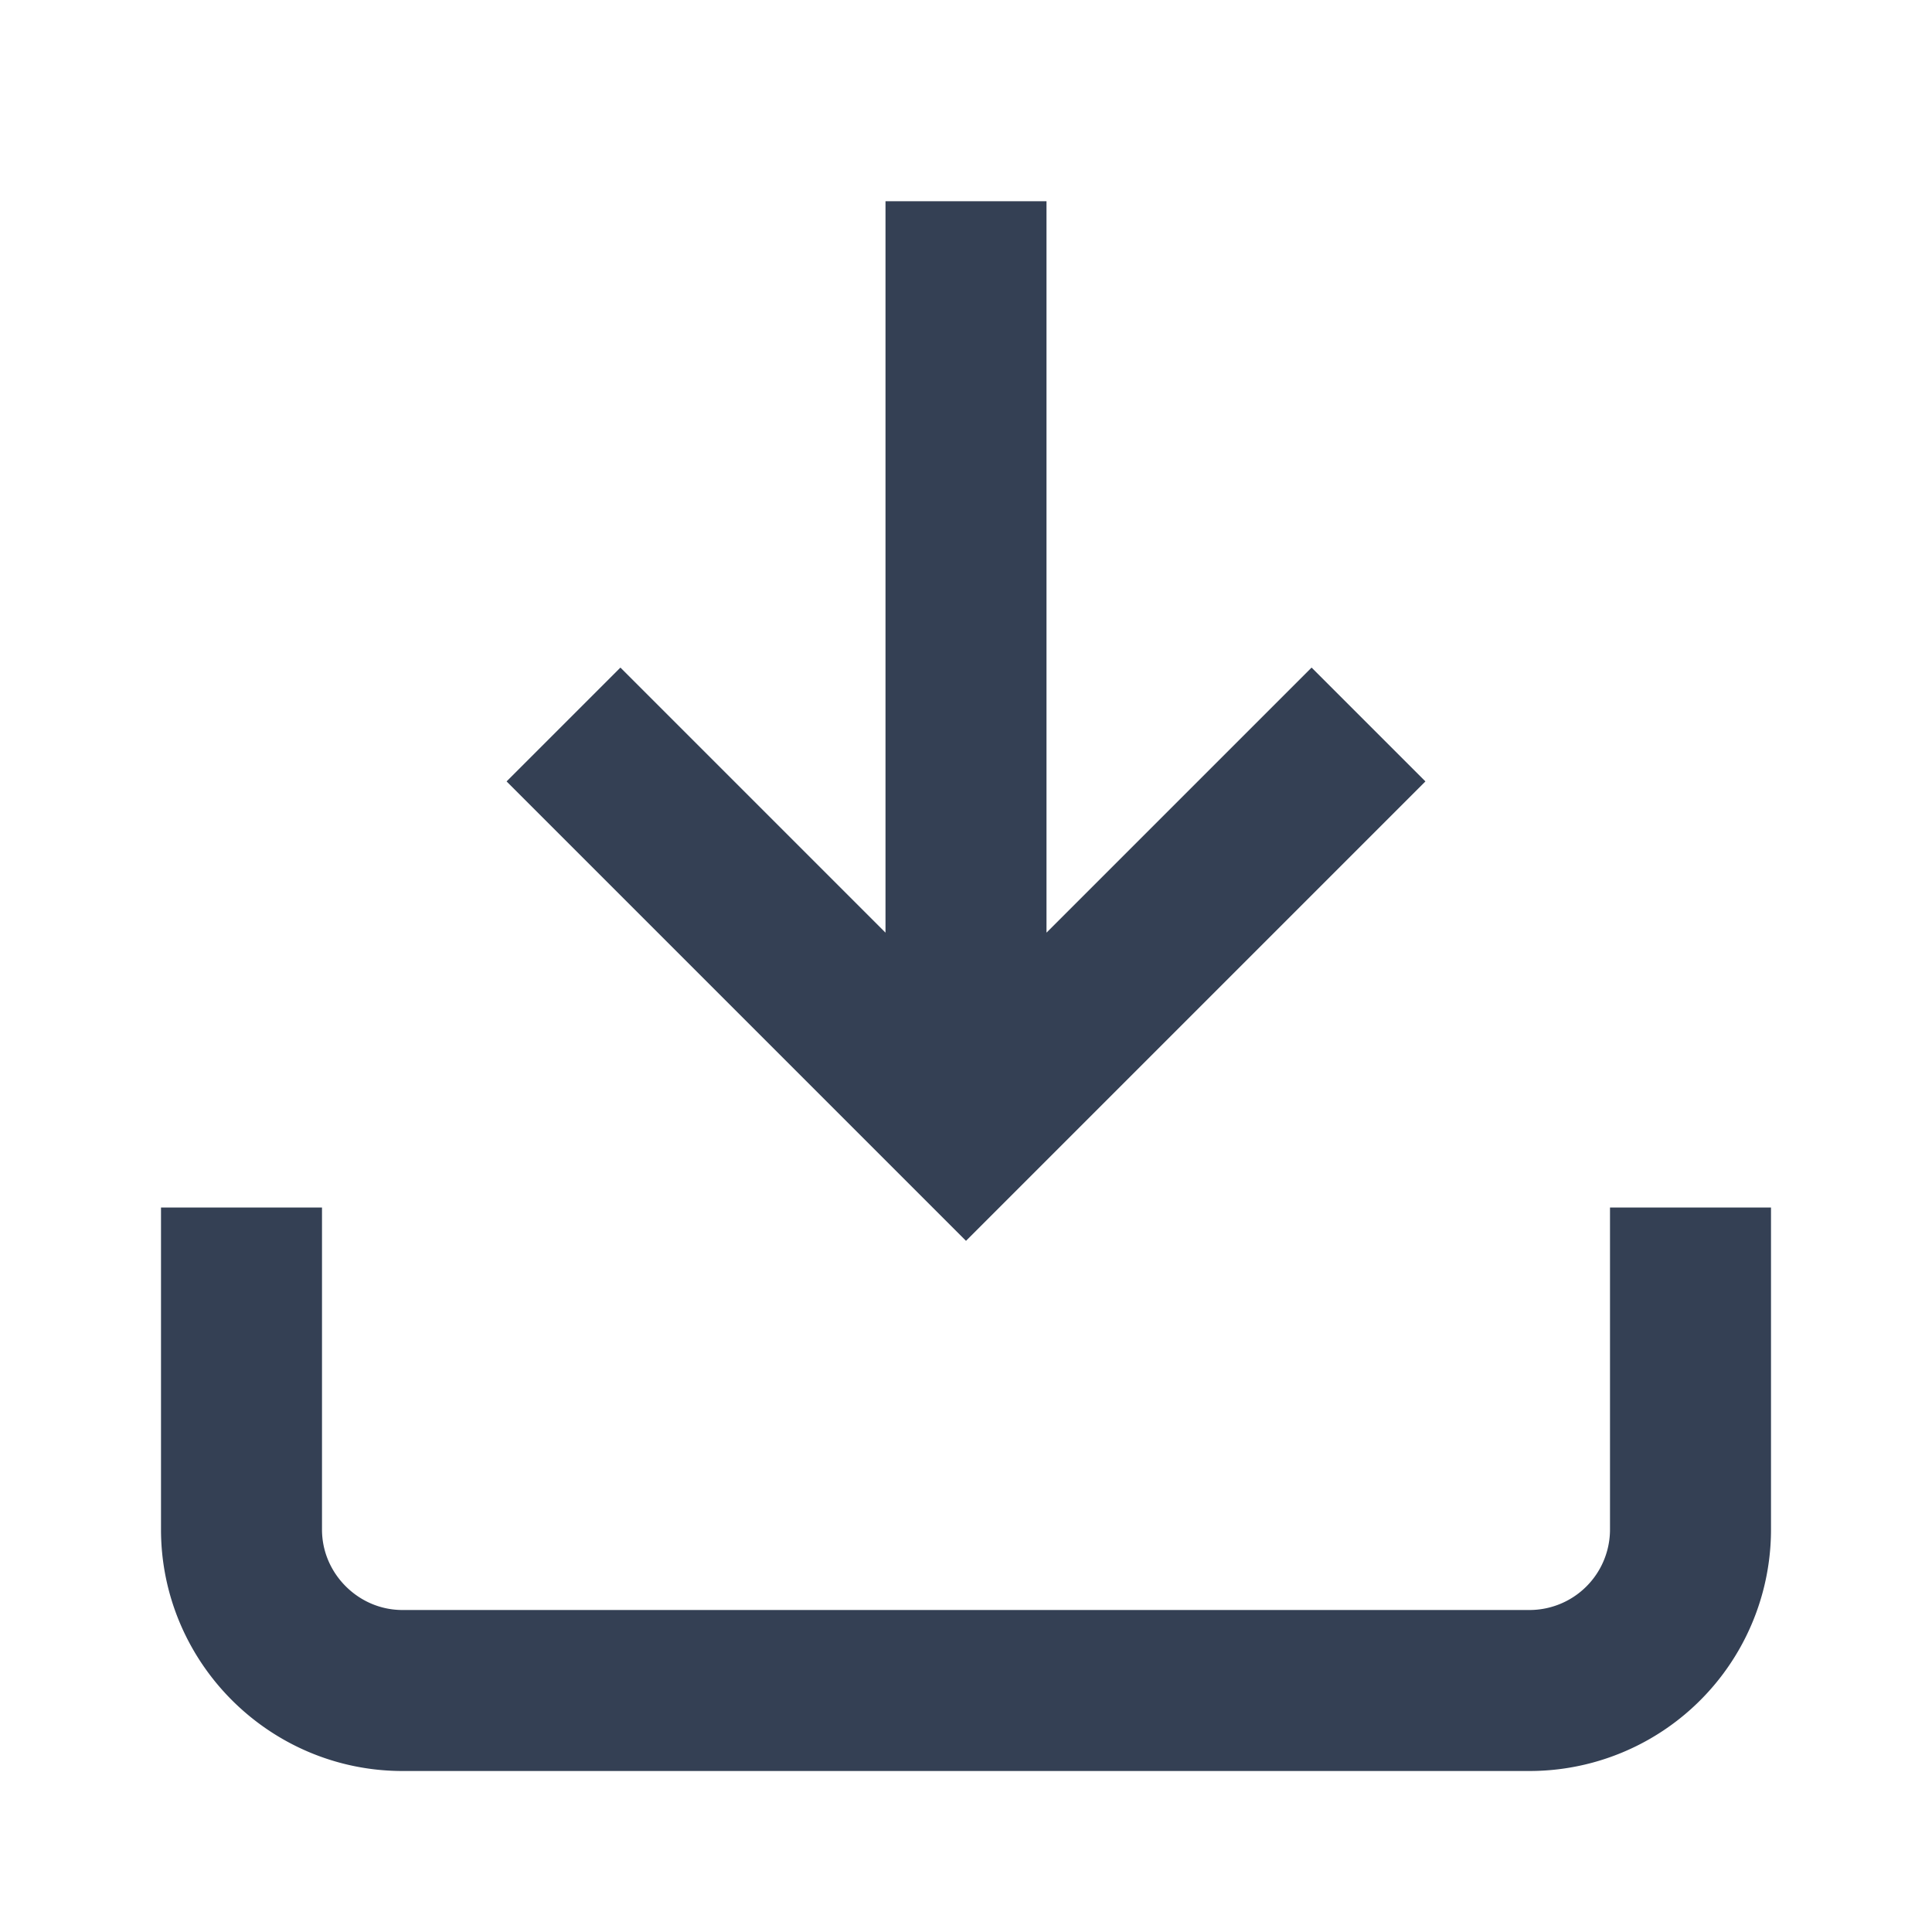 <svg xmlns="http://www.w3.org/2000/svg" width='24' height='24' viewBox="0 0 24 24" fill='none' stroke='#344054' stroke-width='2' stroke-linecap="butt" stroke-linejoin="arcs"><path d="M3 15v4c0 1.1.9 2 2 2h14a2 2 0 0 0 2-2v-4M17 9l-5 5-5-5M12 12.8V2.5"/></svg>